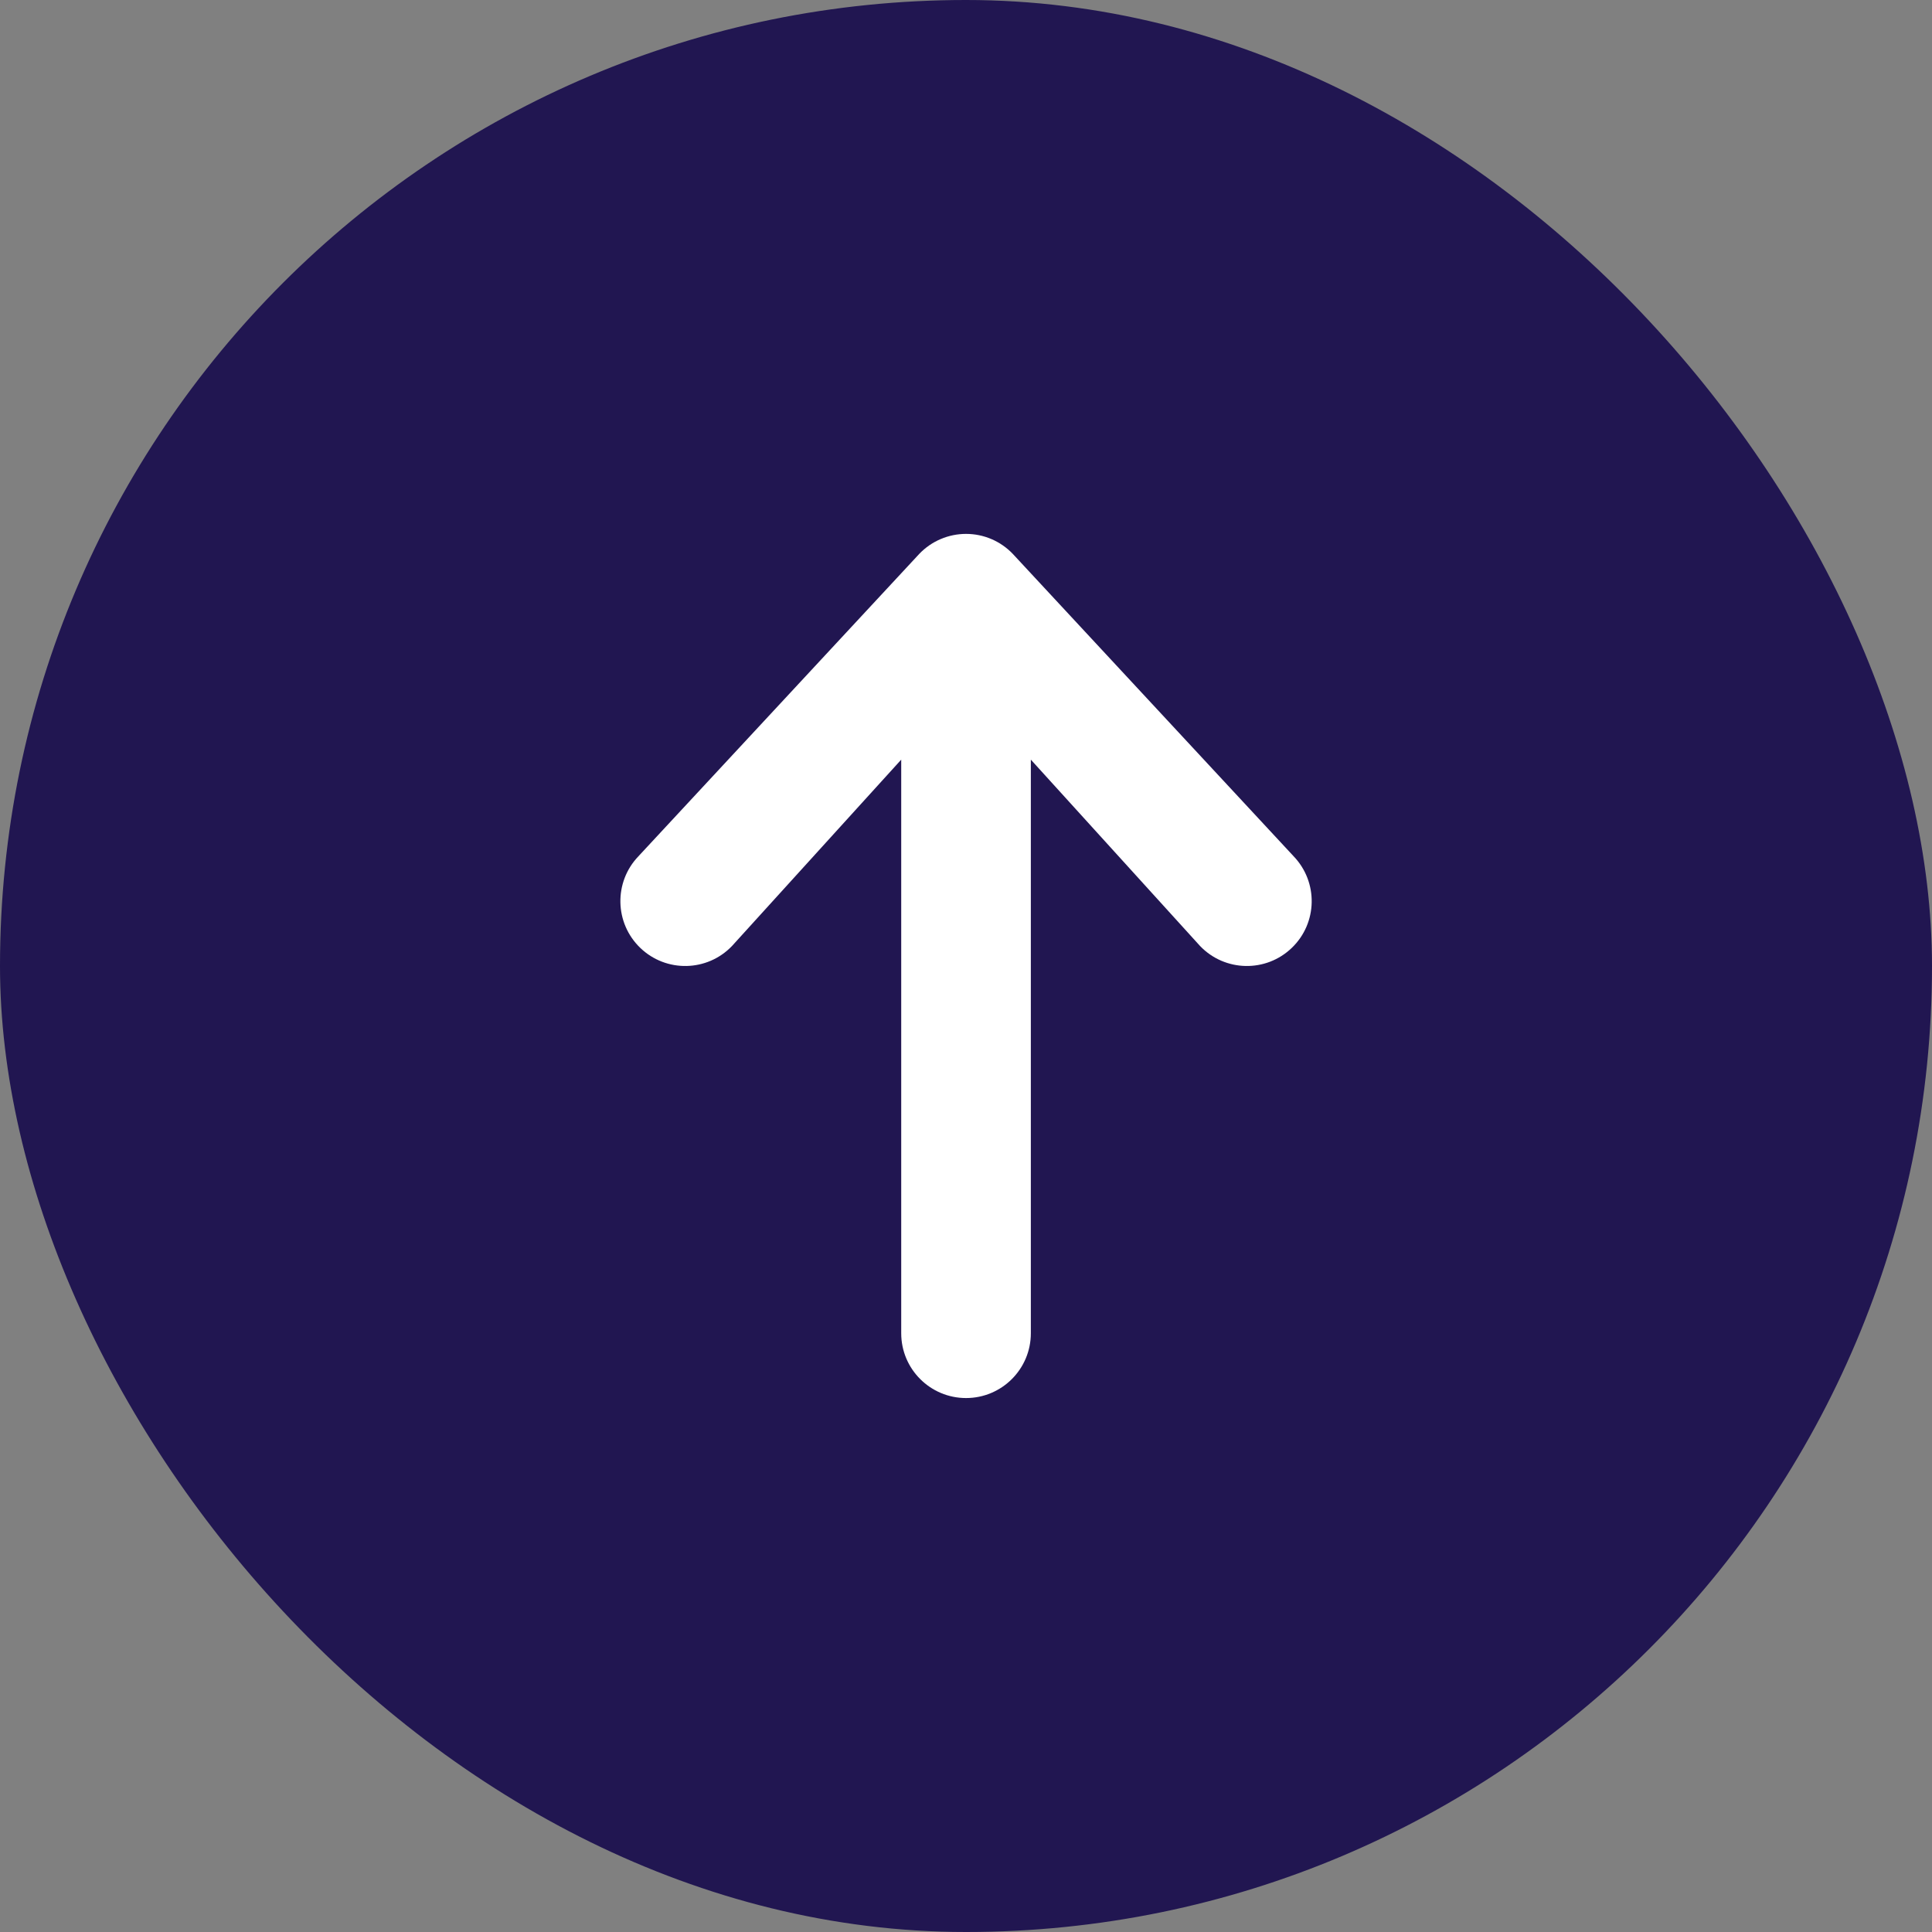 <svg width="32" height="32" viewBox="0 0 32 32" fill="none" xmlns="http://www.w3.org/2000/svg">
<rect x="0" y="0" width="32" height="32" fill="#808080" stroke="none"/>
<rect width="32" height="32" rx="16" fill="#211651"/>
<path fill-rule="evenodd" clip-rule="evenodd" d="M16.001 23.156C15.408 23.156 14.927 22.676 14.927 22.083L14.927 12.582L12.123 15.67C11.712 16.098 11.032 16.111 10.605 15.7C10.178 15.289 10.164 14.61 10.575 14.182L15.227 9.173C15.429 8.962 15.709 8.843 16.001 8.843C16.293 8.843 16.572 8.962 16.774 9.173L21.426 14.182C21.837 14.61 21.824 15.289 21.396 15.7C20.969 16.111 20.29 16.098 19.878 15.67L17.074 12.582V22.083C17.074 22.676 16.593 23.156 16.001 23.156Z" fill="white"/>
</svg>
